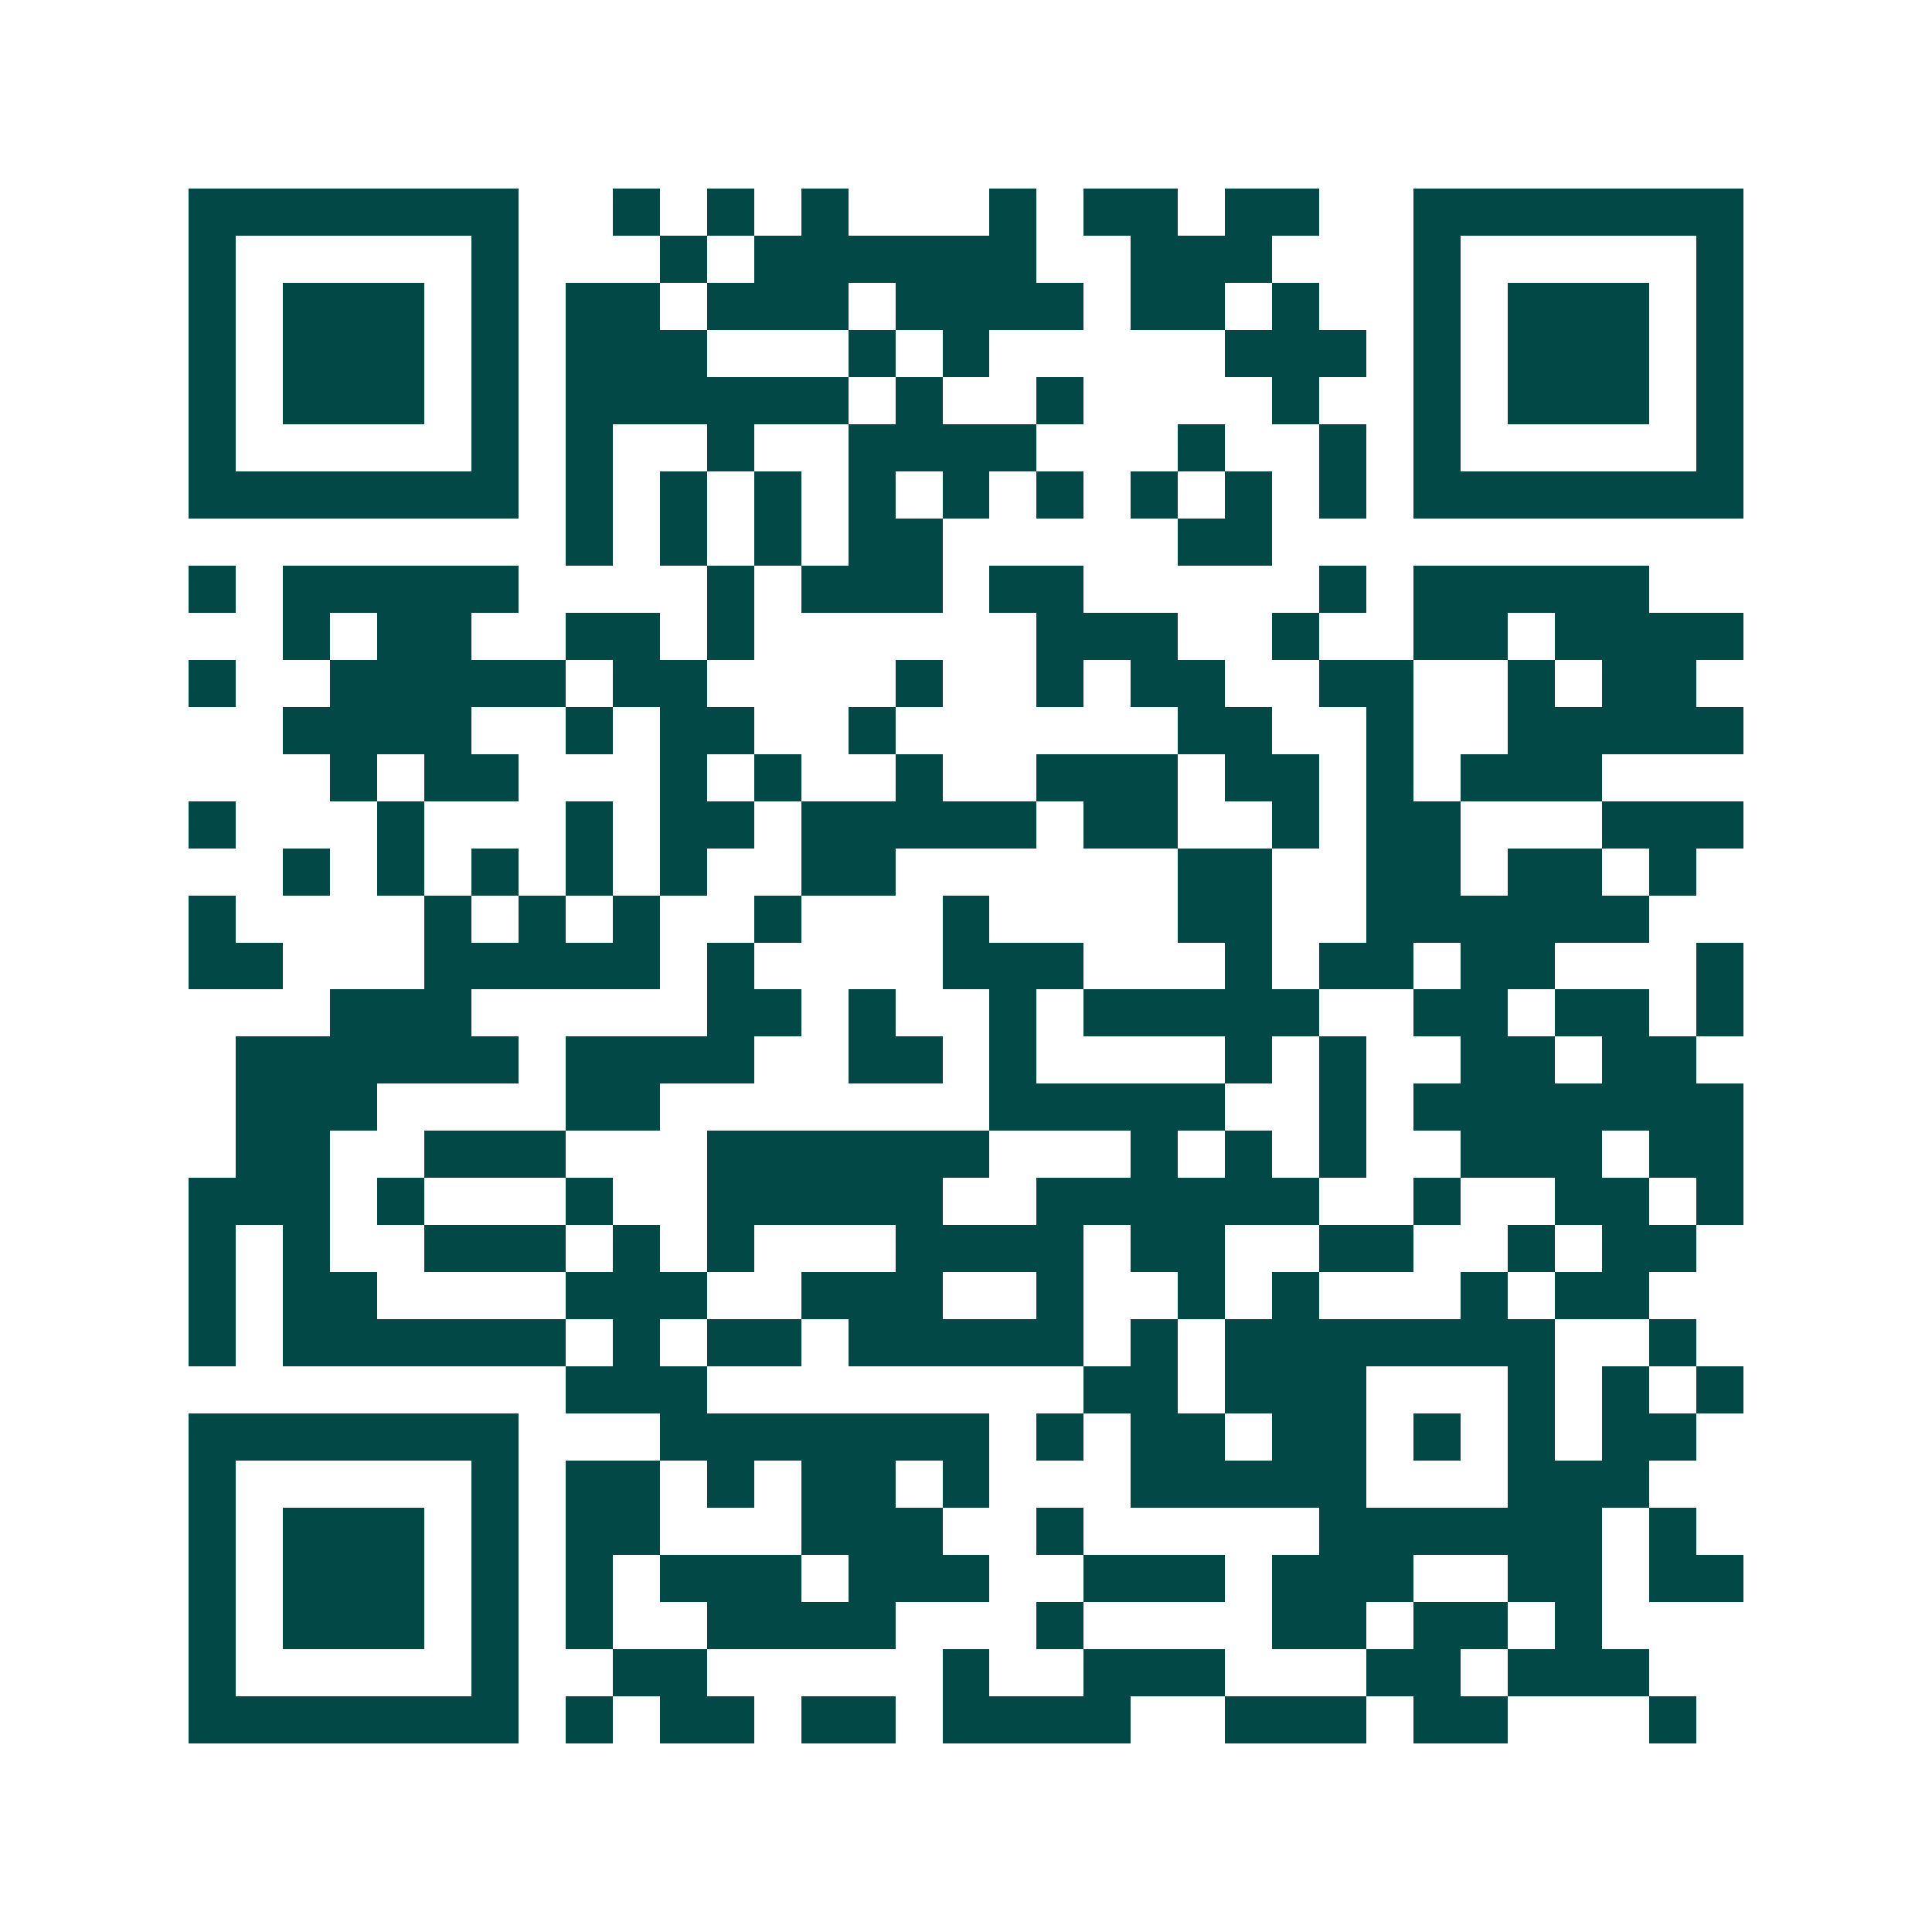 <svg xmlns="http://www.w3.org/2000/svg" width="200" height="200" viewBox="0 0 41 41" shape-rendering="crispEdges"><path fill="#ffffff" d="M0 0h41v41H0z"/><path stroke="#014847" d="M4 4.5h7m2 0h1m1 0h1m1 0h1m3 0h1m1 0h2m1 0h2m2 0h7M4 5.5h1m5 0h1m3 0h1m1 0h6m2 0h3m3 0h1m5 0h1M4 6.5h1m1 0h3m1 0h1m1 0h2m1 0h3m1 0h4m1 0h2m1 0h1m2 0h1m1 0h3m1 0h1M4 7.5h1m1 0h3m1 0h1m1 0h3m3 0h1m1 0h1m5 0h3m1 0h1m1 0h3m1 0h1M4 8.5h1m1 0h3m1 0h1m1 0h6m1 0h1m2 0h1m4 0h1m2 0h1m1 0h3m1 0h1M4 9.5h1m5 0h1m1 0h1m2 0h1m2 0h4m3 0h1m2 0h1m1 0h1m5 0h1M4 10.5h7m1 0h1m1 0h1m1 0h1m1 0h1m1 0h1m1 0h1m1 0h1m1 0h1m1 0h1m1 0h7M12 11.5h1m1 0h1m1 0h1m1 0h2m5 0h2M4 12.5h1m1 0h5m4 0h1m1 0h3m1 0h2m5 0h1m1 0h5M6 13.5h1m1 0h2m2 0h2m1 0h1m6 0h3m2 0h1m2 0h2m1 0h4M4 14.5h1m2 0h5m1 0h2m4 0h1m2 0h1m1 0h2m2 0h2m2 0h1m1 0h2M6 15.5h4m2 0h1m1 0h2m2 0h1m6 0h2m2 0h1m2 0h5M7 16.5h1m1 0h2m3 0h1m1 0h1m2 0h1m2 0h3m1 0h2m1 0h1m1 0h3M4 17.5h1m3 0h1m3 0h1m1 0h2m1 0h5m1 0h2m2 0h1m1 0h2m3 0h3M6 18.5h1m1 0h1m1 0h1m1 0h1m1 0h1m2 0h2m6 0h2m2 0h2m1 0h2m1 0h1M4 19.5h1m4 0h1m1 0h1m1 0h1m2 0h1m3 0h1m4 0h2m2 0h6M4 20.5h2m3 0h5m1 0h1m4 0h3m3 0h1m1 0h2m1 0h2m3 0h1M7 21.5h3m5 0h2m1 0h1m2 0h1m1 0h5m2 0h2m1 0h2m1 0h1M5 22.5h6m1 0h4m2 0h2m1 0h1m4 0h1m1 0h1m2 0h2m1 0h2M5 23.5h3m4 0h2m7 0h5m2 0h1m1 0h7M5 24.5h2m2 0h3m3 0h6m3 0h1m1 0h1m1 0h1m2 0h3m1 0h2M4 25.5h3m1 0h1m3 0h1m2 0h5m2 0h6m2 0h1m2 0h2m1 0h1M4 26.5h1m1 0h1m2 0h3m1 0h1m1 0h1m3 0h4m1 0h2m2 0h2m2 0h1m1 0h2M4 27.5h1m1 0h2m4 0h3m2 0h3m2 0h1m2 0h1m1 0h1m3 0h1m1 0h2M4 28.5h1m1 0h6m1 0h1m1 0h2m1 0h5m1 0h1m1 0h7m2 0h1M12 29.5h3m8 0h2m1 0h3m3 0h1m1 0h1m1 0h1M4 30.5h7m3 0h7m1 0h1m1 0h2m1 0h2m1 0h1m1 0h1m1 0h2M4 31.5h1m5 0h1m1 0h2m1 0h1m1 0h2m1 0h1m3 0h5m3 0h3M4 32.5h1m1 0h3m1 0h1m1 0h2m3 0h3m2 0h1m5 0h6m1 0h1M4 33.5h1m1 0h3m1 0h1m1 0h1m1 0h3m1 0h3m2 0h3m1 0h3m2 0h2m1 0h2M4 34.5h1m1 0h3m1 0h1m1 0h1m2 0h4m3 0h1m4 0h2m1 0h2m1 0h1M4 35.5h1m5 0h1m2 0h2m5 0h1m2 0h3m3 0h2m1 0h3M4 36.5h7m1 0h1m1 0h2m1 0h2m1 0h4m2 0h3m1 0h2m3 0h1"/></svg>
